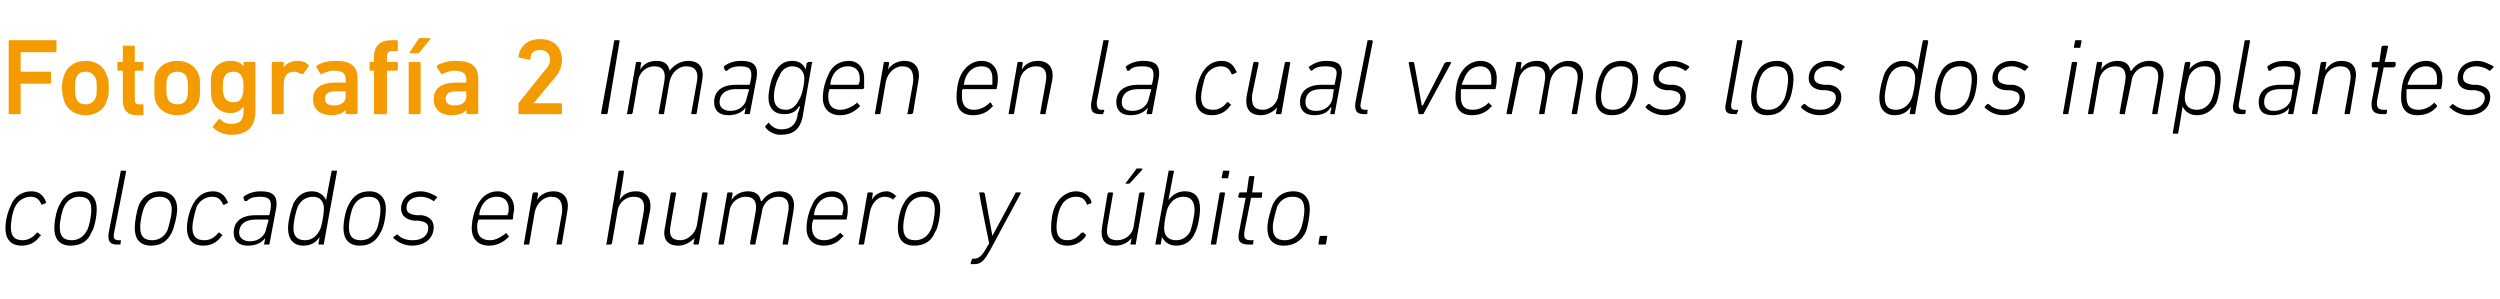 <?xml version="1.0" standalone="no"?><!DOCTYPE svg PUBLIC "-//W3C//DTD SVG 1.1//EN" "http://www.w3.org/Graphics/SVG/1.1/DTD/svg11.dtd"><svg xmlns="http://www.w3.org/2000/svg" version="1.1" width="230px" height="27.5px" viewBox="0 -3 230 27.5" style="top:-3px">  <desc>Fotograf a 2 Imagen en la cual vemos los dos implantes colocados en humero y c bito.</desc>  <defs/>  <g id="Polygon61853">    <path d="M 0.5 18 C 0.5 17.3 0.7 16.5 1 15.9 C 1.3 15.1 2 14.6 2.9 14.6 C 3.6 14.6 4 15 4.2 15.5 C 4.3 15.6 4.2 15.7 4.2 15.7 C 4.2 15.7 3.9 15.8 3.9 15.8 C 3.9 15.9 3.8 15.8 3.8 15.8 C 3.6 15.3 3.3 15.1 2.8 15.1 C 2.3 15.1 1.7 15.4 1.4 16 C 1.1 16.6 1 17.5 1 17.9 C 1 18.7 1.3 19.1 2.1 19.1 C 2.5 19.1 3 18.9 3.4 18.4 C 3.4 18.4 3.5 18.4 3.5 18.4 C 3.5 18.4 3.7 18.6 3.7 18.6 C 3.8 18.6 3.8 18.7 3.7 18.7 C 3.3 19.3 2.7 19.6 2 19.6 C 1 19.6 0.5 19 0.5 18 Z M 7.4 14.6 C 8.4 14.6 8.9 15.3 8.9 16.2 C 8.9 16.9 8.7 18 8.4 18.4 C 8.1 19.2 7.4 19.6 6.5 19.6 C 5.5 19.6 5 19 5 18 C 5 17.3 5.2 16.3 5.5 15.8 C 5.9 15 6.5 14.6 7.4 14.6 Z M 7.3 15.1 C 6.7 15.1 6.2 15.4 5.9 16 C 5.7 16.4 5.5 17.3 5.5 17.9 C 5.5 18.7 5.8 19.1 6.6 19.1 C 7.2 19.1 7.7 18.8 8 18.2 C 8.2 17.9 8.4 16.9 8.4 16.3 C 8.4 15.5 8.1 15.1 7.3 15.1 Z M 10.8 19.5 C 10.1 19.5 9.9 19.2 10 18.4 C 10 18.4 11.1 12.8 11.1 12.8 C 11.1 12.7 11.1 12.7 11.2 12.7 C 11.2 12.7 11.5 12.7 11.5 12.7 C 11.5 12.7 11.6 12.7 11.6 12.8 C 11.6 12.8 10.5 18.4 10.5 18.4 C 10.4 18.9 10.5 19.1 10.9 19.1 C 10.9 19.1 11.1 19.1 11.1 19.1 C 11.1 19.1 11.2 19.1 11.1 19.2 C 11.1 19.2 11.1 19.4 11.1 19.4 C 11.1 19.5 11 19.5 11 19.5 C 11 19.5 10.8 19.5 10.8 19.5 Z M 14.7 14.6 C 15.8 14.6 16.3 15.3 16.3 16.2 C 16.3 16.9 16 18 15.8 18.4 C 15.4 19.2 14.8 19.6 13.9 19.6 C 12.9 19.6 12.4 19 12.4 18 C 12.4 17.3 12.6 16.3 12.8 15.8 C 13.2 15 13.9 14.6 14.7 14.6 Z M 14.7 15.1 C 14 15.1 13.6 15.4 13.3 16 C 13.1 16.4 12.9 17.3 12.9 17.9 C 12.9 18.7 13.2 19.1 14 19.1 C 14.6 19.1 15.1 18.8 15.4 18.2 C 15.5 17.9 15.8 16.9 15.8 16.3 C 15.8 15.5 15.4 15.1 14.7 15.1 Z M 17.2 18 C 17.2 17.3 17.4 16.5 17.7 15.9 C 18.1 15.1 18.7 14.6 19.6 14.6 C 20.3 14.6 20.7 15 20.9 15.5 C 21 15.6 21 15.7 20.9 15.7 C 20.9 15.7 20.7 15.8 20.7 15.8 C 20.6 15.9 20.5 15.8 20.5 15.8 C 20.3 15.3 20 15.1 19.5 15.1 C 19 15.1 18.4 15.4 18.1 16 C 17.9 16.6 17.7 17.5 17.7 17.9 C 17.7 18.7 18 19.1 18.8 19.1 C 19.3 19.1 19.7 18.9 20.1 18.4 C 20.1 18.4 20.2 18.4 20.2 18.4 C 20.2 18.4 20.4 18.6 20.4 18.6 C 20.5 18.6 20.5 18.7 20.4 18.7 C 20 19.3 19.4 19.6 18.7 19.6 C 17.7 19.6 17.2 19 17.2 18 Z M 24.4 19.5 C 24.3 19.5 24.3 19.5 24.3 19.4 C 24.32 19.4 24.4 18.9 24.4 18.9 C 24.4 18.9 24.4 18.9 24.4 18.9 C 24.1 19.3 23.6 19.6 22.8 19.6 C 22 19.6 21.5 19.2 21.5 18.4 C 21.5 17.4 22.2 16.8 23.5 16.8 C 23.5 16.8 24.7 16.8 24.7 16.8 C 24.7 16.8 24.8 16.8 24.8 16.7 C 24.8 16.7 24.9 16.2 24.9 16.2 C 25 15.4 24.8 15.1 23.9 15.1 C 23.4 15.1 23 15.2 22.7 15.5 C 22.6 15.5 22.5 15.5 22.5 15.5 C 22.5 15.5 22.4 15.2 22.4 15.2 C 22.4 15.2 22.4 15.1 22.4 15.1 C 22.8 14.8 23.3 14.6 24 14.6 C 25.1 14.6 25.6 15 25.4 16.2 C 25.4 16.2 24.8 19.4 24.8 19.4 C 24.8 19.5 24.7 19.5 24.7 19.5 C 24.7 19.5 24.4 19.5 24.4 19.5 Z M 24.5 18 C 24.5 18 24.7 17.3 24.7 17.3 C 24.7 17.2 24.7 17.2 24.6 17.2 C 24.6 17.2 23.5 17.2 23.5 17.2 C 22.5 17.2 22 17.7 22 18.4 C 22 18.9 22.4 19.2 23 19.2 C 23.8 19.2 24.4 18.7 24.5 18 Z M 29.4 19.5 C 29.3 19.5 29.3 19.5 29.3 19.4 C 29.32 19.4 29.4 18.8 29.4 18.8 C 29.4 18.8 29.41 18.83 29.4 18.8 C 29.1 19.3 28.6 19.6 27.9 19.6 C 27 19.6 26.5 19 26.5 18 C 26.5 17.3 26.8 16.2 27 15.7 C 27.4 15 27.9 14.6 28.7 14.6 C 29.4 14.6 29.8 15 30 15.4 C 30.01 15.44 30 15.4 30 15.4 C 30 15.4 30.48 12.8 30.5 12.8 C 30.5 12.7 30.5 12.7 30.6 12.7 C 30.6 12.7 30.9 12.7 30.9 12.7 C 31 12.7 31 12.7 31 12.8 C 31 12.8 29.8 19.4 29.8 19.4 C 29.8 19.5 29.8 19.5 29.7 19.5 C 29.7 19.5 29.4 19.5 29.4 19.5 Z M 29.4 18.2 C 29.6 17.9 29.8 16.7 29.8 16.2 C 29.8 15.6 29.5 15.1 28.8 15.1 C 28.2 15.1 27.7 15.4 27.4 16 C 27.2 16.5 27 17.4 27 18 C 27 18.7 27.3 19.1 28.1 19.1 C 28.6 19.1 29.1 18.8 29.4 18.2 Z M 34 14.6 C 35 14.6 35.5 15.3 35.5 16.2 C 35.5 16.9 35.3 18 35 18.4 C 34.6 19.2 34 19.6 33.1 19.6 C 32.1 19.6 31.6 19 31.6 18 C 31.6 17.3 31.8 16.3 32.1 15.8 C 32.5 15 33.1 14.6 34 14.6 Z M 33.9 15.1 C 33.3 15.1 32.8 15.4 32.5 16 C 32.3 16.4 32.1 17.3 32.1 17.9 C 32.1 18.7 32.4 19.1 33.2 19.1 C 33.8 19.1 34.3 18.8 34.6 18.2 C 34.8 17.9 35 16.9 35 16.3 C 35 15.5 34.7 15.1 33.9 15.1 Z M 36.2 18.9 C 36.2 18.9 36.2 18.8 36.2 18.8 C 36.2 18.8 36.5 18.6 36.5 18.6 C 36.5 18.5 36.6 18.6 36.6 18.6 C 36.9 18.9 37.3 19.1 38 19.1 C 38.9 19.1 39.4 18.6 39.4 18 C 39.4 17.6 39.2 17.4 38.5 17.3 C 38.5 17.3 38.1 17.3 38.1 17.3 C 37.3 17.2 36.9 16.8 36.9 16.2 C 36.9 15.3 37.6 14.6 38.7 14.6 C 39.3 14.6 39.9 14.9 40.2 15.1 C 40.2 15.1 40.2 15.2 40.2 15.2 C 40.2 15.2 40 15.4 40 15.4 C 40 15.5 39.9 15.5 39.9 15.5 C 39.6 15.3 39.2 15.1 38.7 15.1 C 37.9 15.1 37.4 15.5 37.4 16.1 C 37.4 16.5 37.6 16.7 38.3 16.8 C 38.3 16.8 38.8 16.8 38.8 16.8 C 39.5 16.9 39.9 17.3 39.9 17.9 C 39.9 18.9 39.1 19.6 37.9 19.6 C 37.1 19.6 36.5 19.2 36.2 18.9 Z M 43.4 18 C 43.4 17.3 43.6 16.5 43.9 15.9 C 44.3 15.1 44.9 14.6 45.8 14.6 C 46.6 14.6 47.3 15.2 47.3 16.2 C 47.3 16.4 47.2 16.7 47.2 17.1 C 47.2 17.2 47.1 17.2 47 17.2 C 47 17.2 44.1 17.2 44.1 17.2 C 44 17.2 44 17.2 44 17.3 C 43.9 17.5 43.9 17.7 43.9 17.9 C 43.9 18.7 44.3 19.1 45.1 19.1 C 45.6 19.1 46.1 18.8 46.5 18.5 C 46.5 18.4 46.6 18.4 46.6 18.5 C 46.6 18.5 46.8 18.7 46.8 18.7 C 46.8 18.7 46.8 18.8 46.8 18.8 C 46.3 19.3 45.7 19.6 45 19.6 C 44 19.6 43.4 19 43.4 18 Z M 46.7 16.8 C 46.7 16.8 46.7 16.8 46.7 16.7 C 46.8 16.6 46.8 16.4 46.8 16.2 C 46.8 15.5 46.4 15.1 45.7 15.1 C 45.1 15.1 44.6 15.4 44.3 16 C 44.2 16.2 44.1 16.5 44.1 16.7 C 44.1 16.8 44.1 16.8 44.1 16.8 C 44.1 16.8 46.7 16.8 46.7 16.8 Z M 51.2 19.5 C 51.2 19.5 51.2 19.5 51.2 19.4 C 51.2 19.4 51.7 16.6 51.7 16.6 C 51.8 15.6 51.5 15.1 50.7 15.1 C 50.1 15.1 49.4 15.6 49.2 16.5 C 49.2 16.5 48.7 19.4 48.7 19.4 C 48.7 19.5 48.7 19.5 48.6 19.5 C 48.6 19.5 48.3 19.5 48.3 19.5 C 48.2 19.5 48.2 19.5 48.2 19.4 C 48.2 19.4 49 14.8 49 14.8 C 49 14.8 49.1 14.7 49.1 14.7 C 49.1 14.7 49.4 14.7 49.4 14.7 C 49.5 14.7 49.5 14.8 49.5 14.8 C 49.52 14.83 49.4 15.4 49.4 15.4 C 49.4 15.4 49.43 15.38 49.4 15.4 C 49.7 14.9 50.3 14.6 50.9 14.6 C 51.9 14.6 52.4 15.3 52.2 16.4 C 52.2 16.4 51.7 19.4 51.7 19.4 C 51.7 19.5 51.6 19.5 51.6 19.5 C 51.6 19.5 51.2 19.5 51.2 19.5 Z M 58.8 19.5 C 58.7 19.5 58.7 19.5 58.7 19.4 C 58.7 19.4 59.2 16.6 59.2 16.6 C 59.4 15.6 59.1 15.1 58.3 15.1 C 57.6 15.1 56.9 15.6 56.8 16.5 C 56.8 16.5 56.3 19.4 56.3 19.4 C 56.2 19.5 56.2 19.5 56.2 19.5 C 56.2 19.5 55.8 19.5 55.8 19.5 C 55.8 19.5 55.7 19.5 55.8 19.4 C 55.8 19.4 56.9 12.8 56.9 12.8 C 56.9 12.7 57 12.7 57 12.7 C 57 12.7 57.3 12.7 57.3 12.7 C 57.4 12.7 57.4 12.7 57.4 12.8 C 57.43 12.8 57 15.4 57 15.4 C 57 15.4 56.98 15.38 57 15.4 C 57.3 14.9 57.8 14.6 58.5 14.6 C 59.5 14.6 60 15.3 59.8 16.4 C 59.8 16.4 59.2 19.4 59.2 19.4 C 59.2 19.5 59.2 19.5 59.1 19.5 C 59.1 19.5 58.8 19.5 58.8 19.5 Z M 62.1 14.7 C 62.2 14.7 62.2 14.8 62.2 14.8 C 62.2 14.8 61.7 17.7 61.7 17.7 C 61.5 18.7 61.8 19.1 62.6 19.1 C 63.2 19.1 63.9 18.6 64.1 17.8 C 64.1 17.8 64.6 14.8 64.6 14.8 C 64.6 14.8 64.6 14.7 64.7 14.7 C 64.7 14.7 65 14.7 65 14.7 C 65.1 14.7 65.1 14.8 65.1 14.8 C 65.1 14.8 64.3 19.4 64.3 19.4 C 64.3 19.5 64.2 19.5 64.2 19.5 C 64.2 19.5 63.9 19.5 63.9 19.5 C 63.8 19.5 63.8 19.5 63.8 19.4 C 63.8 19.4 63.9 18.9 63.9 18.9 C 63.9 18.9 63.89 18.85 63.9 18.9 C 63.5 19.3 63 19.6 62.4 19.6 C 61.4 19.6 60.9 19 61.2 17.8 C 61.2 17.8 61.7 14.8 61.7 14.8 C 61.7 14.8 61.7 14.7 61.8 14.7 C 61.8 14.7 62.1 14.7 62.1 14.7 Z M 72.1 19.5 C 72 19.5 72 19.5 72 19.4 C 72 19.4 72.5 16.6 72.5 16.6 C 72.7 15.6 72.4 15.1 71.6 15.1 C 70.9 15.1 70.2 15.6 70.1 16.5 C 70.1 16.5 69.5 19.4 69.5 19.4 C 69.5 19.5 69.5 19.5 69.4 19.5 C 69.4 19.5 69.1 19.5 69.1 19.5 C 69.1 19.5 69 19.5 69 19.4 C 69 19.4 69.5 16.6 69.5 16.6 C 69.7 15.6 69.4 15.1 68.6 15.1 C 67.9 15.1 67.2 15.6 67.1 16.5 C 67.1 16.5 66.6 19.4 66.6 19.4 C 66.6 19.5 66.5 19.5 66.5 19.5 C 66.5 19.5 66.2 19.5 66.2 19.5 C 66.1 19.5 66.1 19.5 66.1 19.4 C 66.1 19.4 66.9 14.8 66.9 14.8 C 66.9 14.8 66.9 14.7 67 14.7 C 67 14.7 67.3 14.7 67.3 14.7 C 67.4 14.7 67.4 14.8 67.4 14.8 C 67.39 14.83 67.3 15.4 67.3 15.4 C 67.3 15.4 67.3 15.38 67.3 15.4 C 67.6 14.9 68.2 14.6 68.8 14.6 C 69.5 14.6 69.9 14.9 70 15.5 C 70 15.5 70.1 15.5 70.1 15.5 C 70.4 15 71 14.6 71.7 14.6 C 72.8 14.6 73.2 15.3 73 16.4 C 73 16.4 72.5 19.4 72.5 19.4 C 72.5 19.5 72.5 19.5 72.4 19.5 C 72.4 19.5 72.1 19.5 72.1 19.5 Z M 74.2 18 C 74.2 17.3 74.4 16.5 74.7 15.9 C 75 15.1 75.7 14.6 76.6 14.6 C 77.4 14.6 78 15.2 78 16.2 C 78 16.4 78 16.7 77.9 17.1 C 77.9 17.2 77.9 17.2 77.8 17.2 C 77.8 17.2 74.8 17.2 74.8 17.2 C 74.8 17.2 74.8 17.2 74.8 17.3 C 74.7 17.5 74.7 17.7 74.7 17.9 C 74.7 18.7 75.1 19.1 75.8 19.1 C 76.4 19.1 76.9 18.8 77.2 18.5 C 77.3 18.4 77.3 18.4 77.4 18.5 C 77.4 18.5 77.6 18.7 77.6 18.7 C 77.6 18.7 77.6 18.8 77.5 18.8 C 77.1 19.3 76.5 19.6 75.8 19.6 C 74.8 19.6 74.2 19 74.2 18 Z M 77.4 16.8 C 77.5 16.8 77.5 16.8 77.5 16.7 C 77.5 16.6 77.6 16.4 77.6 16.2 C 77.6 15.5 77.2 15.1 76.5 15.1 C 75.9 15.1 75.4 15.4 75.1 16 C 75 16.2 74.9 16.5 74.9 16.7 C 74.9 16.8 74.9 16.8 74.9 16.8 C 74.9 16.8 77.4 16.8 77.4 16.8 Z M 79.1 19.5 C 79 19.5 79 19.5 79 19.4 C 79 19.4 79.8 14.8 79.8 14.8 C 79.8 14.8 79.8 14.7 79.9 14.7 C 79.9 14.7 80.2 14.7 80.2 14.7 C 80.3 14.7 80.3 14.8 80.3 14.8 C 80.3 14.83 80.2 15.4 80.2 15.4 C 80.2 15.4 80.2 15.44 80.2 15.4 C 80.4 15 80.9 14.6 81.6 14.6 C 81.9 14.6 82.2 14.8 82.4 15 C 82.5 15 82.5 15 82.4 15.1 C 82.4 15.1 82.2 15.3 82.2 15.3 C 82.2 15.4 82.1 15.4 82.1 15.3 C 81.9 15.2 81.7 15.1 81.4 15.1 C 80.6 15.1 80.1 15.9 80 16.7 C 80 16.7 79.5 19.4 79.5 19.4 C 79.5 19.5 79.4 19.5 79.4 19.5 C 79.4 19.5 79.1 19.5 79.1 19.5 Z M 85 14.6 C 86 14.6 86.5 15.3 86.5 16.2 C 86.5 16.9 86.3 18 86 18.4 C 85.7 19.2 85 19.6 84.1 19.6 C 83.1 19.6 82.6 19 82.6 18 C 82.6 17.3 82.8 16.3 83.1 15.8 C 83.5 15 84.1 14.6 85 14.6 Z M 84.9 15.1 C 84.3 15.1 83.8 15.4 83.5 16 C 83.3 16.4 83.1 17.3 83.1 17.9 C 83.1 18.7 83.4 19.1 84.2 19.1 C 84.8 19.1 85.3 18.8 85.6 18.2 C 85.8 17.9 86 16.9 86 16.3 C 86 15.5 85.7 15.1 84.9 15.1 Z M 89.4 21.3 C 89.3 21.3 89.3 21.3 89.3 21.2 C 89.3 21.2 89.4 20.9 89.4 20.9 C 89.4 20.9 89.4 20.8 89.5 20.8 C 89.5 20.8 89.6 20.8 89.6 20.8 C 90 20.8 90.3 20.6 90.7 19.9 C 90.69 19.89 91 19.4 91 19.4 C 91 19.4 90.07 14.83 90.1 14.8 C 90.1 14.8 90.1 14.7 90.1 14.7 C 90.1 14.7 90.5 14.7 90.5 14.7 C 90.5 14.7 90.6 14.8 90.6 14.8 C 90.59 14.83 91.3 18.7 91.3 18.7 L 91.3 18.7 C 91.3 18.7 93.38 14.83 93.4 14.8 C 93.4 14.8 93.4 14.7 93.5 14.7 C 93.5 14.7 93.9 14.7 93.9 14.7 C 93.9 14.7 93.9 14.8 93.9 14.8 C 93.9 14.8 91.1 20 91.1 20 C 90.5 21.1 90.2 21.3 89.6 21.3 C 89.6 21.3 89.4 21.3 89.4 21.3 Z M 96.7 18 C 96.7 17.3 96.8 16.5 97.1 15.9 C 97.5 15.1 98.2 14.6 99 14.6 C 99.7 14.6 100.2 15 100.4 15.5 C 100.4 15.6 100.4 15.7 100.4 15.7 C 100.4 15.7 100.1 15.8 100.1 15.8 C 100.1 15.9 100 15.8 100 15.8 C 99.8 15.3 99.5 15.1 99 15.1 C 98.4 15.1 97.9 15.4 97.6 16 C 97.3 16.6 97.2 17.5 97.2 17.9 C 97.2 18.7 97.5 19.1 98.2 19.1 C 98.7 19.1 99.1 18.9 99.5 18.4 C 99.6 18.4 99.6 18.4 99.7 18.4 C 99.7 18.4 99.9 18.6 99.9 18.6 C 99.9 18.6 99.9 18.7 99.9 18.7 C 99.5 19.3 98.9 19.6 98.2 19.6 C 97.2 19.6 96.7 19 96.7 18 Z M 103.6 13.9 C 103.5 13.9 103.5 13.9 103.6 13.8 C 103.6 13.8 104.5 12.6 104.5 12.6 C 104.5 12.5 104.6 12.5 104.7 12.5 C 104.7 12.5 105 12.5 105 12.5 C 105.1 12.5 105.1 12.6 105.1 12.6 C 105.1 12.6 104 13.8 104 13.8 C 103.9 13.9 103.9 13.9 103.8 13.9 C 103.8 13.9 103.6 13.9 103.6 13.9 Z M 102.3 14.7 C 102.4 14.7 102.4 14.8 102.4 14.8 C 102.4 14.8 101.9 17.7 101.9 17.7 C 101.7 18.7 102 19.1 102.8 19.1 C 103.5 19.1 104.2 18.6 104.3 17.8 C 104.3 17.8 104.8 14.8 104.8 14.8 C 104.8 14.8 104.9 14.7 104.9 14.7 C 104.9 14.7 105.3 14.7 105.3 14.7 C 105.3 14.7 105.3 14.8 105.3 14.8 C 105.3 14.8 104.5 19.4 104.5 19.4 C 104.5 19.5 104.5 19.5 104.4 19.5 C 104.4 19.5 104.1 19.5 104.1 19.5 C 104 19.5 104 19.5 104 19.4 C 104.03 19.4 104.1 18.9 104.1 18.9 C 104.1 18.9 104.12 18.85 104.1 18.9 C 103.8 19.3 103.3 19.6 102.6 19.6 C 101.6 19.6 101.2 19 101.4 17.8 C 101.4 17.8 101.9 14.8 101.9 14.8 C 101.9 14.8 102 14.7 102 14.7 C 102 14.7 102.3 14.7 102.3 14.7 Z M 106.9 18.8 C 106.93 18.79 106.9 18.8 106.9 18.8 C 106.9 18.8 106.81 19.4 106.8 19.4 C 106.8 19.5 106.8 19.5 106.7 19.5 C 106.7 19.5 106.4 19.5 106.4 19.5 C 106.3 19.5 106.3 19.5 106.3 19.4 C 106.3 19.4 107.5 12.8 107.5 12.8 C 107.5 12.7 107.5 12.7 107.6 12.7 C 107.6 12.7 107.9 12.7 107.9 12.7 C 108 12.7 108 12.7 108 12.8 C 107.98 12.8 107.5 15.4 107.5 15.4 C 107.5 15.4 107.53 15.41 107.5 15.4 C 107.8 15 108.3 14.6 109 14.6 C 110 14.6 110.4 15.2 110.4 16.2 C 110.4 16.9 110.2 18 109.9 18.5 C 109.6 19.2 109 19.6 108.2 19.6 C 107.5 19.6 107.1 19.2 106.9 18.8 Z M 109.5 18.3 C 109.7 17.7 109.9 16.8 109.9 16.3 C 109.9 15.6 109.6 15.1 108.9 15.1 C 108.3 15.1 107.8 15.4 107.5 16 C 107.3 16.3 107.1 17.5 107.1 18 C 107.1 18.7 107.5 19.1 108.2 19.1 C 108.8 19.1 109.2 18.8 109.5 18.3 Z M 112.5 13.4 C 112.4 13.4 112.4 13.4 112.4 13.3 C 112.4 13.3 112.5 12.8 112.5 12.8 C 112.5 12.7 112.6 12.7 112.6 12.7 C 112.6 12.7 113 12.7 113 12.7 C 113.1 12.7 113.1 12.7 113.1 12.8 C 113.1 12.8 113 13.3 113 13.3 C 113 13.4 113 13.4 112.9 13.4 C 112.9 13.4 112.5 13.4 112.5 13.4 Z M 111.5 19.5 C 111.4 19.5 111.4 19.5 111.4 19.4 C 111.4 19.4 112.2 14.8 112.2 14.8 C 112.2 14.8 112.2 14.7 112.3 14.7 C 112.3 14.7 112.6 14.7 112.6 14.7 C 112.7 14.7 112.7 14.8 112.7 14.8 C 112.7 14.8 111.9 19.4 111.9 19.4 C 111.9 19.5 111.9 19.5 111.8 19.5 C 111.8 19.5 111.5 19.5 111.5 19.5 Z M 114.9 19.5 C 114.1 19.5 113.8 19.2 114 18.3 C 114 18.3 114.6 15.2 114.6 15.2 C 114.6 15.2 114.5 15.2 114.5 15.2 C 114.5 15.2 114 15.2 114 15.2 C 114 15.2 113.9 15.1 113.9 15.1 C 113.9 15.1 114 14.8 114 14.8 C 114 14.8 114 14.7 114.1 14.7 C 114.1 14.7 114.6 14.7 114.6 14.7 C 114.6 14.7 114.7 14.7 114.7 14.7 C 114.7 14.7 114.9 13.3 114.9 13.3 C 114.9 13.2 115 13.2 115 13.2 C 115 13.2 115.3 13.2 115.3 13.2 C 115.4 13.2 115.4 13.2 115.4 13.3 C 115.4 13.3 115.2 14.7 115.2 14.7 C 115.2 14.7 115.2 14.7 115.2 14.7 C 115.2 14.7 116.1 14.7 116.1 14.7 C 116.1 14.7 116.2 14.8 116.1 14.8 C 116.1 14.8 116.1 15.1 116.1 15.1 C 116.1 15.1 116.1 15.2 116 15.2 C 116 15.2 115.1 15.2 115.1 15.2 C 115.1 15.2 115.1 15.2 115.1 15.2 C 115.1 15.2 114.5 18.2 114.5 18.2 C 114.4 18.9 114.5 19.1 115.1 19.1 C 115.1 19.1 115.3 19.1 115.3 19.1 C 115.3 19.1 115.4 19.1 115.3 19.2 C 115.3 19.2 115.3 19.4 115.3 19.4 C 115.3 19.5 115.2 19.5 115.2 19.5 C 115.2 19.5 114.9 19.5 114.9 19.5 Z M 119 14.6 C 120 14.6 120.5 15.3 120.5 16.2 C 120.5 16.9 120.3 18 120.1 18.4 C 119.7 19.2 119 19.6 118.1 19.6 C 117.1 19.6 116.6 19 116.6 18 C 116.6 17.3 116.9 16.3 117.1 15.8 C 117.5 15 118.1 14.6 119 14.6 Z M 118.9 15.1 C 118.3 15.1 117.8 15.4 117.5 16 C 117.4 16.4 117.1 17.3 117.1 17.9 C 117.1 18.7 117.4 19.1 118.2 19.1 C 118.8 19.1 119.3 18.8 119.6 18.2 C 119.8 17.9 120 16.9 120 16.3 C 120 15.5 119.7 15.1 118.9 15.1 Z M 121.4 18.8 C 121.4 18.7 121.5 18.7 121.5 18.7 C 121.5 18.7 122 18.7 122 18.7 C 122.1 18.7 122.1 18.7 122.1 18.8 C 122.1 18.8 122 19.4 122 19.4 C 122 19.5 121.9 19.5 121.9 19.5 C 121.9 19.5 121.4 19.5 121.4 19.5 C 121.3 19.5 121.3 19.5 121.3 19.4 C 121.3 19.4 121.4 18.8 121.4 18.8 Z " stroke="none" fill="#000"/>  </g>  <g id="Polygon61852">    <path d="M 56.5 0.8 C 56.5 0.7 56.5 0.7 56.6 0.7 C 56.6 0.7 56.9 0.7 56.9 0.7 C 57 0.7 57 0.7 57 0.8 C 57 0.8 55.9 7.4 55.9 7.4 C 55.9 7.5 55.8 7.5 55.8 7.5 C 55.8 7.5 55.4 7.5 55.4 7.5 C 55.4 7.5 55.3 7.5 55.3 7.4 C 55.3 7.4 56.5 0.8 56.5 0.8 Z M 63.7 7.5 C 63.6 7.5 63.6 7.5 63.6 7.4 C 63.6 7.4 64.1 4.6 64.1 4.6 C 64.3 3.6 64 3.1 63.1 3.1 C 62.5 3.1 61.8 3.6 61.6 4.5 C 61.6 4.5 61.1 7.4 61.1 7.4 C 61.1 7.5 61.1 7.5 61 7.5 C 61 7.5 60.7 7.5 60.7 7.5 C 60.7 7.5 60.6 7.5 60.6 7.4 C 60.6 7.4 61.1 4.6 61.1 4.6 C 61.3 3.6 61 3.1 60.2 3.1 C 59.5 3.1 58.8 3.6 58.7 4.5 C 58.7 4.5 58.2 7.4 58.2 7.4 C 58.1 7.5 58.1 7.5 58.1 7.5 C 58.1 7.5 57.7 7.5 57.7 7.5 C 57.7 7.5 57.6 7.5 57.7 7.4 C 57.7 7.4 58.5 2.8 58.5 2.8 C 58.5 2.8 58.5 2.7 58.6 2.7 C 58.6 2.7 58.9 2.7 58.9 2.7 C 58.9 2.7 59 2.8 59 2.8 C 58.96 2.83 58.9 3.4 58.9 3.4 C 58.9 3.4 58.87 3.38 58.9 3.4 C 59.2 2.9 59.7 2.6 60.4 2.6 C 61.1 2.6 61.5 2.9 61.6 3.5 C 61.6 3.5 61.6 3.5 61.6 3.5 C 62 3 62.6 2.6 63.3 2.6 C 64.4 2.6 64.8 3.3 64.6 4.4 C 64.6 4.4 64.1 7.4 64.1 7.4 C 64.1 7.5 64 7.5 64 7.5 C 64 7.5 63.7 7.5 63.7 7.5 Z M 68.6 7.5 C 68.5 7.5 68.5 7.5 68.5 7.4 C 68.52 7.4 68.6 6.9 68.6 6.9 C 68.6 6.9 68.6 6.9 68.6 6.9 C 68.3 7.3 67.8 7.6 67 7.6 C 66.2 7.6 65.7 7.2 65.7 6.4 C 65.7 5.4 66.4 4.8 67.7 4.8 C 67.7 4.8 68.9 4.8 68.9 4.8 C 68.9 4.8 69 4.8 69 4.7 C 69 4.7 69.1 4.2 69.1 4.2 C 69.2 3.4 69 3.1 68.1 3.1 C 67.6 3.1 67.2 3.2 66.9 3.5 C 66.8 3.5 66.7 3.5 66.7 3.5 C 66.7 3.5 66.6 3.2 66.6 3.2 C 66.6 3.2 66.6 3.1 66.6 3.1 C 67 2.8 67.5 2.6 68.2 2.6 C 69.3 2.6 69.8 3 69.6 4.2 C 69.6 4.2 69 7.4 69 7.4 C 69 7.5 68.9 7.5 68.9 7.5 C 68.9 7.5 68.6 7.5 68.6 7.5 Z M 68.7 6 C 68.7 6 68.9 5.3 68.9 5.3 C 68.9 5.2 68.9 5.2 68.8 5.2 C 68.8 5.2 67.7 5.2 67.7 5.2 C 66.7 5.2 66.2 5.7 66.2 6.4 C 66.2 6.9 66.6 7.2 67.2 7.2 C 68 7.2 68.6 6.7 68.7 6 Z M 70.4 8.7 C 70.4 8.6 70.4 8.6 70.5 8.5 C 70.5 8.5 70.7 8.3 70.7 8.3 C 70.8 8.3 70.8 8.3 70.8 8.4 C 71.1 8.7 71.4 8.9 71.9 8.9 C 72.7 8.9 73.3 8.5 73.4 7.4 C 73.45 7.4 73.6 6.8 73.6 6.8 C 73.6 6.8 73.55 6.77 73.5 6.8 C 73.2 7.3 72.8 7.5 72.1 7.5 C 71.2 7.5 70.7 6.9 70.7 6 C 70.7 5.4 70.9 4.4 71.2 3.8 C 71.6 3 72.1 2.6 72.9 2.6 C 73.6 2.6 74 3 74.1 3.4 C 74.14 3.44 74.1 3.4 74.1 3.4 C 74.1 3.4 74.25 2.83 74.2 2.8 C 74.3 2.8 74.3 2.7 74.4 2.7 C 74.4 2.7 74.7 2.7 74.7 2.7 C 74.7 2.7 74.8 2.8 74.7 2.8 C 74.7 2.8 73.9 7.4 73.9 7.4 C 73.7 8.9 73 9.4 71.8 9.4 C 71.2 9.4 70.7 9.1 70.4 8.7 Z M 73.5 6.2 C 73.8 5.8 74 4.7 74 4.2 C 74 3.6 73.6 3.1 72.9 3.1 C 72.4 3.1 71.9 3.4 71.7 4 C 71.4 4.5 71.2 5.3 71.2 5.9 C 71.2 6.6 71.5 7.1 72.3 7.1 C 72.8 7.1 73.2 6.8 73.5 6.2 Z M 75.7 6 C 75.7 5.3 75.9 4.5 76.2 3.9 C 76.5 3.1 77.2 2.6 78.1 2.6 C 78.9 2.6 79.5 3.2 79.5 4.2 C 79.5 4.4 79.5 4.7 79.5 5.1 C 79.4 5.2 79.4 5.2 79.3 5.2 C 79.3 5.2 76.3 5.2 76.3 5.2 C 76.3 5.2 76.3 5.2 76.3 5.3 C 76.2 5.5 76.2 5.7 76.2 5.9 C 76.2 6.7 76.6 7.1 77.3 7.1 C 77.9 7.1 78.4 6.8 78.8 6.5 C 78.8 6.4 78.9 6.4 78.9 6.5 C 78.9 6.5 79.1 6.7 79.1 6.7 C 79.1 6.7 79.1 6.8 79.1 6.8 C 78.6 7.3 78 7.6 77.3 7.6 C 76.3 7.6 75.7 7 75.7 6 Z M 78.9 4.8 C 79 4.8 79 4.8 79 4.7 C 79.1 4.6 79.1 4.4 79.1 4.2 C 79.1 3.5 78.7 3.1 78 3.1 C 77.4 3.1 76.9 3.4 76.6 4 C 76.5 4.2 76.4 4.5 76.4 4.7 C 76.4 4.8 76.4 4.8 76.4 4.8 C 76.4 4.8 78.9 4.8 78.9 4.8 Z M 83.5 7.5 C 83.5 7.5 83.4 7.5 83.5 7.4 C 83.5 7.4 84 4.6 84 4.6 C 84.1 3.6 83.8 3.1 83 3.1 C 82.4 3.1 81.7 3.6 81.5 4.5 C 81.5 4.5 81 7.4 81 7.4 C 81 7.5 81 7.5 80.9 7.5 C 80.9 7.5 80.6 7.5 80.6 7.5 C 80.5 7.5 80.5 7.5 80.5 7.4 C 80.5 7.4 81.3 2.8 81.3 2.8 C 81.3 2.8 81.3 2.7 81.4 2.7 C 81.4 2.7 81.7 2.7 81.7 2.7 C 81.8 2.7 81.8 2.8 81.8 2.8 C 81.8 2.83 81.7 3.4 81.7 3.4 C 81.7 3.4 81.71 3.38 81.7 3.4 C 82 2.9 82.6 2.6 83.2 2.6 C 84.2 2.6 84.7 3.3 84.5 4.4 C 84.5 4.4 84 7.4 84 7.4 C 83.9 7.5 83.9 7.5 83.8 7.5 C 83.8 7.5 83.5 7.5 83.5 7.5 Z M 88 6 C 88 5.3 88.1 4.5 88.4 3.9 C 88.8 3.1 89.5 2.6 90.3 2.6 C 91.2 2.6 91.8 3.2 91.8 4.2 C 91.8 4.4 91.8 4.7 91.7 5.1 C 91.7 5.2 91.7 5.2 91.6 5.2 C 91.6 5.2 88.6 5.2 88.6 5.2 C 88.6 5.2 88.6 5.2 88.5 5.3 C 88.5 5.5 88.5 5.7 88.5 5.9 C 88.5 6.7 88.9 7.1 89.6 7.1 C 90.2 7.1 90.7 6.8 91 6.5 C 91.1 6.4 91.1 6.4 91.2 6.5 C 91.2 6.5 91.3 6.7 91.3 6.7 C 91.4 6.7 91.4 6.8 91.3 6.8 C 90.9 7.3 90.3 7.6 89.5 7.6 C 88.5 7.6 88 7 88 6 Z M 91.2 4.8 C 91.3 4.8 91.3 4.8 91.3 4.7 C 91.3 4.6 91.3 4.4 91.3 4.2 C 91.3 3.5 91 3.1 90.3 3.1 C 89.7 3.1 89.2 3.4 88.9 4 C 88.8 4.2 88.7 4.5 88.7 4.7 C 88.6 4.8 88.7 4.8 88.7 4.8 C 88.7 4.8 91.2 4.8 91.2 4.8 Z M 95.8 7.5 C 95.7 7.5 95.7 7.5 95.7 7.4 C 95.7 7.4 96.2 4.6 96.2 4.6 C 96.4 3.6 96.1 3.1 95.3 3.1 C 94.6 3.1 93.9 3.6 93.8 4.5 C 93.8 4.5 93.3 7.4 93.3 7.4 C 93.3 7.5 93.2 7.5 93.2 7.5 C 93.2 7.5 92.8 7.5 92.8 7.5 C 92.8 7.5 92.8 7.5 92.8 7.4 C 92.8 7.4 93.6 2.8 93.6 2.8 C 93.6 2.8 93.6 2.7 93.7 2.7 C 93.7 2.7 94 2.7 94 2.7 C 94.1 2.7 94.1 2.8 94.1 2.8 C 94.08 2.83 94 3.4 94 3.4 C 94 3.4 93.99 3.38 94 3.4 C 94.3 2.9 94.8 2.6 95.5 2.6 C 96.5 2.6 97 3.3 96.8 4.4 C 96.8 4.4 96.2 7.4 96.2 7.4 C 96.2 7.5 96.2 7.5 96.1 7.5 C 96.1 7.5 95.8 7.5 95.8 7.5 Z M 101.2 7.5 C 100.5 7.5 100.3 7.2 100.4 6.4 C 100.4 6.4 101.5 0.8 101.5 0.8 C 101.5 0.7 101.5 0.7 101.6 0.7 C 101.6 0.7 101.9 0.7 101.9 0.7 C 102 0.7 102 0.7 102 0.8 C 102 0.8 100.9 6.4 100.9 6.4 C 100.9 6.9 101 7.1 101.3 7.1 C 101.3 7.1 101.5 7.1 101.5 7.1 C 101.5 7.1 101.6 7.1 101.6 7.2 C 101.6 7.2 101.5 7.4 101.5 7.4 C 101.5 7.5 101.5 7.5 101.4 7.5 C 101.4 7.5 101.2 7.5 101.2 7.5 Z M 105.6 7.5 C 105.5 7.5 105.5 7.5 105.5 7.4 C 105.5 7.4 105.6 6.9 105.6 6.9 C 105.6 6.9 105.58 6.9 105.6 6.9 C 105.3 7.3 104.8 7.6 104 7.6 C 103.2 7.6 102.7 7.2 102.7 6.4 C 102.7 5.4 103.4 4.8 104.7 4.8 C 104.7 4.8 105.9 4.8 105.9 4.8 C 105.9 4.8 106 4.8 106 4.7 C 106 4.7 106.1 4.2 106.1 4.2 C 106.2 3.4 106 3.1 105.1 3.1 C 104.5 3.1 104.1 3.2 103.9 3.5 C 103.8 3.5 103.7 3.5 103.7 3.5 C 103.7 3.5 103.6 3.2 103.6 3.2 C 103.5 3.2 103.6 3.1 103.6 3.1 C 104 2.8 104.5 2.6 105.2 2.6 C 106.3 2.6 106.8 3 106.6 4.2 C 106.6 4.2 106 7.4 106 7.4 C 106 7.5 105.9 7.5 105.9 7.5 C 105.9 7.5 105.6 7.5 105.6 7.5 Z M 105.7 6 C 105.7 6 105.9 5.3 105.9 5.3 C 105.9 5.2 105.9 5.2 105.8 5.2 C 105.8 5.2 104.7 5.2 104.7 5.2 C 103.7 5.2 103.2 5.7 103.2 6.4 C 103.2 6.9 103.5 7.2 104.2 7.2 C 105 7.2 105.6 6.7 105.7 6 Z M 110 6 C 110 5.3 110.2 4.5 110.5 3.9 C 110.9 3.1 111.5 2.6 112.4 2.6 C 113.1 2.6 113.5 3 113.7 3.5 C 113.8 3.6 113.8 3.7 113.7 3.7 C 113.7 3.7 113.5 3.8 113.5 3.8 C 113.4 3.9 113.3 3.8 113.3 3.8 C 113.1 3.3 112.8 3.1 112.3 3.1 C 111.8 3.1 111.2 3.4 110.9 4 C 110.7 4.6 110.5 5.5 110.5 5.9 C 110.5 6.7 110.8 7.1 111.6 7.1 C 112.1 7.1 112.5 6.9 112.9 6.4 C 112.9 6.4 113 6.4 113 6.4 C 113 6.4 113.2 6.6 113.2 6.6 C 113.3 6.6 113.3 6.7 113.2 6.7 C 112.8 7.3 112.2 7.6 111.5 7.6 C 110.5 7.6 110 7 110 6 Z M 115.7 2.7 C 115.7 2.7 115.8 2.8 115.8 2.8 C 115.8 2.8 115.2 5.7 115.2 5.7 C 115.1 6.7 115.4 7.1 116.2 7.1 C 116.8 7.1 117.5 6.6 117.6 5.8 C 117.6 5.8 118.2 2.8 118.2 2.8 C 118.2 2.8 118.2 2.7 118.3 2.7 C 118.3 2.7 118.6 2.7 118.6 2.7 C 118.7 2.7 118.7 2.8 118.7 2.8 C 118.7 2.8 117.9 7.4 117.9 7.4 C 117.9 7.5 117.8 7.5 117.8 7.5 C 117.8 7.5 117.4 7.5 117.4 7.5 C 117.4 7.5 117.4 7.5 117.4 7.4 C 117.37 7.4 117.5 6.9 117.5 6.9 C 117.5 6.9 117.46 6.85 117.5 6.9 C 117.1 7.3 116.6 7.6 116 7.6 C 115 7.6 114.5 7 114.7 5.8 C 114.7 5.8 115.3 2.8 115.3 2.8 C 115.3 2.8 115.3 2.7 115.4 2.7 C 115.4 2.7 115.7 2.7 115.7 2.7 Z M 122.4 7.5 C 122.4 7.5 122.4 7.5 122.4 7.4 C 122.37 7.4 122.5 6.9 122.5 6.9 C 122.5 6.9 122.45 6.9 122.4 6.9 C 122.2 7.3 121.7 7.6 120.9 7.6 C 120.1 7.6 119.6 7.2 119.6 6.4 C 119.6 5.4 120.3 4.8 121.6 4.8 C 121.6 4.8 122.7 4.8 122.7 4.8 C 122.8 4.8 122.8 4.8 122.8 4.7 C 122.8 4.7 122.9 4.2 122.9 4.2 C 123.1 3.4 122.9 3.1 121.9 3.1 C 121.4 3.1 121 3.2 120.7 3.5 C 120.7 3.5 120.6 3.5 120.6 3.5 C 120.6 3.5 120.4 3.2 120.4 3.2 C 120.4 3.2 120.4 3.1 120.5 3.1 C 120.9 2.8 121.4 2.6 122 2.6 C 123.2 2.6 123.6 3 123.4 4.2 C 123.4 4.2 122.8 7.4 122.8 7.4 C 122.8 7.5 122.8 7.5 122.7 7.5 C 122.7 7.5 122.4 7.5 122.4 7.5 Z M 122.6 6 C 122.6 6 122.7 5.3 122.7 5.3 C 122.7 5.2 122.7 5.2 122.7 5.2 C 122.7 5.2 121.6 5.2 121.6 5.2 C 120.5 5.2 120.1 5.7 120.1 6.4 C 120.1 6.9 120.4 7.2 121.1 7.2 C 121.9 7.2 122.5 6.7 122.6 6 Z M 125.5 7.5 C 124.8 7.5 124.6 7.2 124.7 6.4 C 124.7 6.4 125.8 0.8 125.8 0.8 C 125.8 0.7 125.8 0.7 125.9 0.7 C 125.9 0.7 126.2 0.7 126.2 0.7 C 126.2 0.7 126.3 0.7 126.3 0.8 C 126.3 0.8 125.2 6.4 125.2 6.4 C 125.1 6.9 125.2 7.1 125.6 7.1 C 125.6 7.1 125.8 7.1 125.8 7.1 C 125.8 7.1 125.9 7.1 125.8 7.2 C 125.8 7.2 125.8 7.4 125.8 7.4 C 125.8 7.5 125.7 7.5 125.7 7.5 C 125.7 7.5 125.5 7.5 125.5 7.5 Z M 130.6 7.5 C 130.5 7.5 130.5 7.5 130.5 7.4 C 130.5 7.4 129.6 2.8 129.6 2.8 C 129.6 2.8 129.6 2.7 129.7 2.7 C 129.7 2.7 130 2.7 130 2.7 C 130.1 2.7 130.1 2.8 130.1 2.8 C 130.13 2.83 130.8 6.7 130.8 6.7 L 130.9 6.7 C 130.9 6.7 132.91 2.83 132.9 2.8 C 133 2.8 133 2.7 133.1 2.7 C 133.1 2.7 133.4 2.7 133.4 2.7 C 133.5 2.7 133.5 2.8 133.5 2.8 C 133.5 2.8 131 7.4 131 7.4 C 131 7.5 130.9 7.5 130.9 7.5 C 130.9 7.5 130.6 7.5 130.6 7.5 Z M 133.9 6 C 133.9 5.3 134 4.5 134.3 3.9 C 134.7 3.1 135.4 2.6 136.2 2.6 C 137.1 2.6 137.7 3.2 137.7 4.2 C 137.7 4.4 137.7 4.7 137.6 5.1 C 137.6 5.2 137.6 5.2 137.5 5.2 C 137.5 5.2 134.5 5.2 134.5 5.2 C 134.5 5.2 134.4 5.2 134.4 5.3 C 134.4 5.5 134.4 5.7 134.4 5.9 C 134.4 6.7 134.7 7.1 135.5 7.1 C 136.1 7.1 136.6 6.8 136.9 6.5 C 137 6.4 137 6.4 137 6.5 C 137 6.5 137.2 6.7 137.2 6.7 C 137.3 6.7 137.3 6.8 137.2 6.8 C 136.8 7.3 136.2 7.6 135.4 7.6 C 134.4 7.6 133.9 7 133.9 6 Z M 137.1 4.8 C 137.1 4.8 137.2 4.8 137.2 4.7 C 137.2 4.6 137.2 4.4 137.2 4.2 C 137.2 3.5 136.8 3.1 136.2 3.1 C 135.6 3.1 135.1 3.4 134.8 4 C 134.7 4.2 134.6 4.5 134.5 4.7 C 134.5 4.8 134.5 4.8 134.6 4.8 C 134.6 4.8 137.1 4.8 137.1 4.8 Z M 144.7 7.5 C 144.6 7.5 144.6 7.5 144.6 7.4 C 144.6 7.4 145.1 4.6 145.1 4.6 C 145.3 3.6 144.9 3.1 144.1 3.1 C 143.5 3.1 142.8 3.6 142.6 4.5 C 142.6 4.5 142.1 7.4 142.1 7.4 C 142.1 7.5 142.1 7.5 142 7.5 C 142 7.5 141.7 7.5 141.7 7.5 C 141.6 7.5 141.6 7.5 141.6 7.4 C 141.6 7.4 142.1 4.6 142.1 4.6 C 142.3 3.6 142 3.1 141.2 3.1 C 140.5 3.1 139.8 3.6 139.7 4.5 C 139.7 4.5 139.1 7.4 139.1 7.4 C 139.1 7.5 139.1 7.5 139 7.5 C 139 7.5 138.7 7.5 138.7 7.5 C 138.7 7.5 138.6 7.5 138.6 7.4 C 138.6 7.4 139.5 2.8 139.5 2.8 C 139.5 2.8 139.5 2.7 139.6 2.7 C 139.6 2.7 139.9 2.7 139.9 2.7 C 139.9 2.7 140 2.8 140 2.8 C 139.95 2.83 139.9 3.4 139.9 3.4 C 139.9 3.4 139.86 3.38 139.9 3.4 C 140.2 2.9 140.7 2.6 141.4 2.6 C 142.1 2.6 142.5 2.9 142.6 3.5 C 142.6 3.5 142.6 3.5 142.6 3.5 C 143 3 143.6 2.6 144.3 2.6 C 145.3 2.6 145.8 3.3 145.6 4.4 C 145.6 4.4 145.1 7.4 145.1 7.4 C 145.1 7.5 145 7.5 145 7.5 C 145 7.5 144.7 7.5 144.7 7.5 Z M 149.2 2.6 C 150.2 2.6 150.7 3.3 150.7 4.2 C 150.7 4.9 150.5 6 150.2 6.4 C 149.8 7.2 149.2 7.6 148.3 7.6 C 147.3 7.6 146.8 7 146.8 6 C 146.8 5.3 147 4.3 147.3 3.8 C 147.6 3 148.3 2.6 149.2 2.6 Z M 149.1 3.1 C 148.5 3.1 148 3.4 147.7 4 C 147.5 4.4 147.3 5.3 147.3 5.9 C 147.3 6.7 147.6 7.1 148.4 7.1 C 149 7.1 149.5 6.8 149.8 6.2 C 150 5.9 150.2 4.9 150.2 4.3 C 150.2 3.5 149.9 3.1 149.1 3.1 Z M 151.4 6.9 C 151.4 6.9 151.4 6.8 151.4 6.8 C 151.4 6.8 151.6 6.6 151.6 6.6 C 151.7 6.5 151.7 6.6 151.8 6.6 C 152.1 6.9 152.5 7.1 153.2 7.1 C 154 7.1 154.6 6.6 154.6 6 C 154.6 5.6 154.4 5.4 153.7 5.3 C 153.7 5.3 153.3 5.3 153.3 5.3 C 152.5 5.2 152.1 4.8 152.1 4.2 C 152.1 3.3 152.8 2.6 153.9 2.6 C 154.5 2.6 155.1 2.9 155.4 3.1 C 155.4 3.1 155.4 3.2 155.4 3.2 C 155.4 3.2 155.2 3.4 155.2 3.4 C 155.2 3.5 155.1 3.5 155 3.5 C 154.8 3.3 154.3 3.1 153.9 3.1 C 153.1 3.1 152.6 3.5 152.6 4.1 C 152.6 4.5 152.8 4.7 153.5 4.8 C 153.5 4.8 154 4.8 154 4.8 C 154.7 4.9 155.1 5.3 155.1 5.9 C 155.1 6.9 154.3 7.6 153.1 7.6 C 152.3 7.6 151.7 7.2 151.4 6.9 Z M 159.5 7.5 C 158.8 7.5 158.6 7.2 158.8 6.4 C 158.8 6.4 159.8 0.8 159.8 0.8 C 159.8 0.7 159.8 0.7 159.9 0.7 C 159.9 0.7 160.2 0.7 160.2 0.7 C 160.3 0.7 160.3 0.7 160.3 0.8 C 160.3 0.8 159.3 6.4 159.3 6.4 C 159.2 6.9 159.3 7.1 159.6 7.1 C 159.6 7.1 159.8 7.1 159.8 7.1 C 159.9 7.1 159.9 7.1 159.9 7.2 C 159.9 7.2 159.8 7.4 159.8 7.4 C 159.8 7.5 159.8 7.5 159.7 7.5 C 159.7 7.5 159.5 7.5 159.5 7.5 Z M 163.5 2.6 C 164.5 2.6 165 3.3 165 4.2 C 165 4.9 164.8 6 164.5 6.4 C 164.1 7.2 163.5 7.6 162.6 7.6 C 161.6 7.6 161.1 7 161.1 6 C 161.1 5.3 161.3 4.3 161.6 3.8 C 161.9 3 162.6 2.6 163.5 2.6 Z M 163.4 3.1 C 162.8 3.1 162.3 3.4 162 4 C 161.8 4.4 161.6 5.3 161.6 5.9 C 161.6 6.7 161.9 7.1 162.7 7.1 C 163.3 7.1 163.8 6.8 164.1 6.2 C 164.3 5.9 164.5 4.9 164.5 4.3 C 164.5 3.5 164.2 3.1 163.4 3.1 Z M 165.7 6.9 C 165.7 6.9 165.7 6.8 165.7 6.8 C 165.7 6.8 165.9 6.6 165.9 6.6 C 166 6.5 166 6.6 166.1 6.6 C 166.4 6.9 166.8 7.1 167.5 7.1 C 168.3 7.1 168.9 6.6 168.9 6 C 168.9 5.6 168.7 5.4 168 5.3 C 168 5.3 167.6 5.3 167.6 5.3 C 166.8 5.2 166.4 4.8 166.4 4.2 C 166.4 3.3 167.1 2.6 168.2 2.6 C 168.8 2.6 169.4 2.9 169.7 3.1 C 169.7 3.1 169.7 3.2 169.7 3.2 C 169.7 3.2 169.5 3.4 169.5 3.4 C 169.5 3.5 169.4 3.5 169.3 3.5 C 169.1 3.3 168.6 3.1 168.2 3.1 C 167.4 3.1 166.9 3.5 166.9 4.1 C 166.9 4.5 167.1 4.7 167.8 4.8 C 167.8 4.8 168.3 4.8 168.3 4.8 C 169 4.9 169.4 5.3 169.4 5.9 C 169.4 6.9 168.6 7.6 167.4 7.6 C 166.6 7.6 166 7.2 165.7 6.9 Z M 175.8 7.5 C 175.7 7.5 175.7 7.5 175.7 7.4 C 175.7 7.4 175.8 6.8 175.8 6.8 C 175.8 6.8 175.79 6.83 175.8 6.8 C 175.5 7.3 175 7.6 174.3 7.6 C 173.4 7.6 172.9 7 172.9 6 C 172.9 5.3 173.2 4.2 173.4 3.7 C 173.8 3 174.3 2.6 175.1 2.6 C 175.8 2.6 176.2 3 176.4 3.4 C 176.39 3.44 176.4 3.4 176.4 3.4 C 176.4 3.4 176.86 0.8 176.9 0.8 C 176.9 0.7 176.9 0.7 177 0.7 C 177 0.7 177.3 0.7 177.3 0.7 C 177.3 0.7 177.4 0.7 177.4 0.8 C 177.4 0.8 176.2 7.4 176.2 7.4 C 176.2 7.5 176.2 7.5 176.1 7.5 C 176.1 7.5 175.8 7.5 175.8 7.5 Z M 175.8 6.2 C 176 5.9 176.2 4.7 176.2 4.2 C 176.2 3.6 175.9 3.1 175.2 3.1 C 174.5 3.1 174.1 3.4 173.8 4 C 173.6 4.5 173.4 5.4 173.4 6 C 173.4 6.7 173.7 7.1 174.4 7.1 C 175 7.1 175.5 6.8 175.8 6.2 Z M 180.4 2.6 C 181.4 2.6 181.9 3.3 181.9 4.2 C 181.9 4.9 181.7 6 181.4 6.4 C 181 7.2 180.4 7.6 179.5 7.6 C 178.5 7.6 178 7 178 6 C 178 5.3 178.2 4.3 178.5 3.8 C 178.8 3 179.5 2.6 180.4 2.6 Z M 180.3 3.1 C 179.7 3.1 179.2 3.4 178.9 4 C 178.7 4.4 178.5 5.3 178.5 5.9 C 178.5 6.7 178.8 7.1 179.6 7.1 C 180.2 7.1 180.7 6.8 181 6.2 C 181.2 5.9 181.4 4.9 181.4 4.3 C 181.4 3.5 181.1 3.1 180.3 3.1 Z M 182.6 6.9 C 182.6 6.9 182.6 6.8 182.6 6.8 C 182.6 6.8 182.8 6.6 182.8 6.6 C 182.9 6.5 182.9 6.6 183 6.6 C 183.3 6.9 183.7 7.1 184.4 7.1 C 185.2 7.1 185.8 6.6 185.8 6 C 185.8 5.6 185.6 5.4 184.9 5.3 C 184.9 5.3 184.5 5.3 184.5 5.3 C 183.7 5.2 183.3 4.8 183.3 4.2 C 183.3 3.3 184 2.6 185.1 2.6 C 185.7 2.6 186.3 2.9 186.6 3.1 C 186.6 3.1 186.6 3.2 186.6 3.2 C 186.6 3.2 186.4 3.4 186.4 3.4 C 186.4 3.5 186.3 3.5 186.2 3.5 C 186 3.3 185.5 3.1 185.1 3.1 C 184.3 3.1 183.8 3.5 183.8 4.1 C 183.8 4.5 184 4.7 184.7 4.8 C 184.7 4.8 185.2 4.8 185.2 4.8 C 185.9 4.9 186.3 5.3 186.3 5.9 C 186.3 6.9 185.5 7.6 184.3 7.6 C 183.5 7.6 182.9 7.2 182.6 6.9 Z M 190.9 1.4 C 190.8 1.4 190.8 1.4 190.8 1.3 C 190.8 1.3 190.9 0.8 190.9 0.8 C 190.9 0.7 191 0.7 191 0.7 C 191 0.7 191.4 0.7 191.4 0.7 C 191.5 0.7 191.5 0.7 191.5 0.8 C 191.5 0.8 191.4 1.3 191.4 1.3 C 191.4 1.4 191.4 1.4 191.3 1.4 C 191.3 1.4 190.9 1.4 190.9 1.4 Z M 189.9 7.5 C 189.8 7.5 189.8 7.5 189.8 7.4 C 189.8 7.4 190.6 2.8 190.6 2.8 C 190.6 2.8 190.6 2.7 190.7 2.7 C 190.7 2.7 191 2.7 191 2.7 C 191.1 2.7 191.1 2.8 191.1 2.8 C 191.1 2.8 190.3 7.4 190.3 7.4 C 190.3 7.5 190.3 7.5 190.2 7.5 C 190.2 7.5 189.9 7.5 189.9 7.5 Z M 198.1 7.5 C 198 7.5 198 7.5 198 7.4 C 198 7.4 198.5 4.6 198.5 4.6 C 198.7 3.6 198.4 3.1 197.6 3.1 C 196.9 3.1 196.2 3.6 196.1 4.5 C 196.1 4.5 195.5 7.4 195.5 7.4 C 195.5 7.5 195.5 7.5 195.4 7.5 C 195.4 7.5 195.1 7.5 195.1 7.5 C 195.1 7.5 195 7.5 195 7.4 C 195 7.4 195.5 4.6 195.5 4.6 C 195.7 3.6 195.4 3.1 194.6 3.1 C 193.9 3.1 193.2 3.6 193.1 4.5 C 193.1 4.5 192.6 7.4 192.6 7.4 C 192.6 7.5 192.5 7.5 192.5 7.5 C 192.5 7.5 192.2 7.5 192.2 7.5 C 192.1 7.5 192.1 7.5 192.1 7.4 C 192.1 7.4 192.9 2.8 192.9 2.8 C 192.9 2.8 192.9 2.7 193 2.7 C 193 2.7 193.3 2.7 193.3 2.7 C 193.4 2.7 193.4 2.8 193.4 2.8 C 193.39 2.83 193.3 3.4 193.3 3.4 C 193.3 3.4 193.3 3.38 193.3 3.4 C 193.6 2.9 194.2 2.6 194.8 2.6 C 195.5 2.6 195.9 2.9 196 3.5 C 196 3.5 196.1 3.5 196.1 3.5 C 196.4 3 197 2.6 197.7 2.6 C 198.8 2.6 199.2 3.3 199 4.4 C 199 4.4 198.5 7.4 198.5 7.4 C 198.5 7.5 198.5 7.5 198.4 7.5 C 198.4 7.5 198.1 7.5 198.1 7.5 Z M 200 9.3 C 199.9 9.3 199.9 9.3 199.9 9.2 C 199.9 9.2 201 2.8 201 2.8 C 201 2.8 201.1 2.7 201.1 2.7 C 201.1 2.7 201.5 2.7 201.5 2.7 C 201.5 2.7 201.5 2.8 201.5 2.8 C 201.54 2.83 201.4 3.4 201.4 3.4 C 201.4 3.4 201.45 3.41 201.4 3.4 C 201.7 3 202.2 2.6 203 2.6 C 203.9 2.6 204.3 3.2 204.3 4.2 C 204.3 4.9 204.1 6 203.9 6.5 C 203.5 7.2 202.9 7.6 202.1 7.6 C 201.4 7.6 201 7.2 200.8 6.8 C 200.85 6.79 200.8 6.8 200.8 6.8 C 200.8 6.8 200.42 9.2 200.4 9.2 C 200.4 9.3 200.4 9.3 200.3 9.3 C 200.3 9.3 200 9.3 200 9.3 Z M 203.4 6.3 C 203.7 5.7 203.8 4.8 203.8 4.3 C 203.8 3.6 203.6 3.1 202.8 3.1 C 202.2 3.1 201.7 3.4 201.4 4 C 201.3 4.3 201 5.5 201 6 C 201 6.7 201.4 7.1 202.1 7.1 C 202.7 7.1 203.1 6.8 203.4 6.3 Z M 206.2 7.5 C 205.5 7.5 205.3 7.2 205.5 6.4 C 205.5 6.4 206.5 0.8 206.5 0.8 C 206.5 0.7 206.6 0.7 206.6 0.7 C 206.6 0.7 206.9 0.7 206.9 0.7 C 207 0.7 207 0.7 207 0.8 C 207 0.8 206 6.4 206 6.4 C 205.9 6.9 206 7.1 206.4 7.1 C 206.4 7.1 206.5 7.1 206.5 7.1 C 206.6 7.1 206.6 7.1 206.6 7.2 C 206.6 7.2 206.6 7.4 206.6 7.4 C 206.5 7.5 206.5 7.5 206.4 7.5 C 206.4 7.5 206.2 7.5 206.2 7.5 Z M 210.6 7.5 C 210.6 7.5 210.5 7.5 210.5 7.4 C 210.54 7.4 210.6 6.9 210.6 6.9 C 210.6 6.9 210.62 6.9 210.6 6.9 C 210.4 7.3 209.8 7.6 209.1 7.6 C 208.2 7.6 207.8 7.2 207.8 6.4 C 207.8 5.4 208.5 4.8 209.8 4.8 C 209.8 4.8 210.9 4.8 210.9 4.8 C 211 4.8 211 4.8 211 4.7 C 211 4.7 211.1 4.2 211.1 4.2 C 211.2 3.4 211 3.1 210.1 3.1 C 209.6 3.1 209.2 3.2 208.9 3.5 C 208.8 3.5 208.8 3.5 208.7 3.5 C 208.7 3.5 208.6 3.2 208.6 3.2 C 208.6 3.2 208.6 3.1 208.6 3.1 C 209 2.8 209.5 2.6 210.2 2.6 C 211.4 2.6 211.8 3 211.6 4.2 C 211.6 4.2 211 7.4 211 7.4 C 211 7.5 211 7.5 210.9 7.5 C 210.9 7.5 210.6 7.5 210.6 7.5 Z M 210.8 6 C 210.8 6 210.9 5.3 210.9 5.3 C 210.9 5.2 210.9 5.2 210.9 5.2 C 210.9 5.2 209.8 5.2 209.8 5.2 C 208.7 5.2 208.3 5.7 208.3 6.4 C 208.3 6.9 208.6 7.2 209.2 7.2 C 210 7.2 210.7 6.7 210.8 6 Z M 215.8 7.5 C 215.7 7.5 215.7 7.5 215.7 7.4 C 215.7 7.4 216.2 4.6 216.2 4.6 C 216.4 3.6 216.1 3.1 215.3 3.1 C 214.6 3.1 213.9 3.6 213.8 4.5 C 213.8 4.5 213.2 7.4 213.2 7.4 C 213.2 7.5 213.2 7.5 213.1 7.5 C 213.1 7.5 212.8 7.5 212.8 7.5 C 212.8 7.5 212.7 7.5 212.7 7.4 C 212.7 7.4 213.5 2.8 213.5 2.8 C 213.5 2.8 213.6 2.7 213.6 2.7 C 213.6 2.7 214 2.7 214 2.7 C 214 2.7 214.1 2.8 214 2.8 C 214.05 2.83 213.9 3.4 213.9 3.4 C 213.9 3.4 213.96 3.38 214 3.4 C 214.3 2.9 214.8 2.6 215.4 2.6 C 216.5 2.6 216.9 3.3 216.7 4.4 C 216.7 4.4 216.2 7.4 216.2 7.4 C 216.2 7.5 216.1 7.5 216.1 7.5 C 216.1 7.5 215.8 7.5 215.8 7.5 Z M 219.2 7.5 C 218.4 7.5 218.1 7.2 218.2 6.3 C 218.2 6.3 218.8 3.2 218.8 3.2 C 218.8 3.2 218.8 3.2 218.8 3.2 C 218.8 3.2 218.3 3.2 218.3 3.2 C 218.2 3.2 218.2 3.1 218.2 3.1 C 218.2 3.1 218.2 2.8 218.2 2.8 C 218.2 2.8 218.3 2.7 218.3 2.7 C 218.3 2.7 218.8 2.7 218.8 2.7 C 218.9 2.7 218.9 2.7 218.9 2.7 C 218.9 2.7 219.1 1.3 219.1 1.3 C 219.2 1.2 219.2 1.2 219.3 1.2 C 219.3 1.2 219.6 1.2 219.6 1.2 C 219.6 1.2 219.7 1.2 219.7 1.3 C 219.7 1.3 219.4 2.7 219.4 2.7 C 219.4 2.7 219.4 2.7 219.5 2.7 C 219.5 2.7 220.3 2.7 220.3 2.7 C 220.4 2.7 220.4 2.8 220.4 2.8 C 220.4 2.8 220.4 3.1 220.4 3.1 C 220.3 3.1 220.3 3.2 220.2 3.2 C 220.2 3.2 219.4 3.2 219.4 3.2 C 219.3 3.2 219.3 3.2 219.3 3.2 C 219.3 3.2 218.7 6.2 218.7 6.2 C 218.6 6.9 218.8 7.1 219.3 7.1 C 219.3 7.1 219.5 7.1 219.5 7.1 C 219.6 7.1 219.6 7.1 219.6 7.2 C 219.6 7.2 219.6 7.4 219.6 7.4 C 219.5 7.5 219.5 7.5 219.4 7.5 C 219.4 7.5 219.2 7.5 219.2 7.5 Z M 220.9 6 C 220.9 5.3 221 4.5 221.3 3.9 C 221.7 3.1 222.3 2.6 223.2 2.6 C 224.1 2.6 224.7 3.2 224.7 4.2 C 224.7 4.4 224.7 4.7 224.6 5.1 C 224.6 5.2 224.5 5.2 224.5 5.2 C 224.5 5.2 221.5 5.2 221.5 5.2 C 221.4 5.2 221.4 5.2 221.4 5.3 C 221.4 5.5 221.4 5.7 221.4 5.9 C 221.4 6.7 221.7 7.1 222.5 7.1 C 223.1 7.1 223.6 6.8 223.9 6.5 C 223.9 6.4 224 6.4 224 6.5 C 224 6.5 224.2 6.7 224.2 6.7 C 224.2 6.7 224.2 6.8 224.2 6.8 C 223.8 7.3 223.2 7.6 222.4 7.6 C 221.4 7.6 220.9 7 220.9 6 Z M 224.1 4.8 C 224.1 4.8 224.1 4.8 224.2 4.7 C 224.2 4.6 224.2 4.4 224.2 4.2 C 224.2 3.5 223.8 3.1 223.2 3.1 C 222.6 3.1 222.1 3.4 221.8 4 C 221.7 4.2 221.6 4.5 221.5 4.7 C 221.5 4.8 221.5 4.8 221.6 4.8 C 221.6 4.8 224.1 4.8 224.1 4.8 Z M 225.4 6.9 C 225.3 6.9 225.3 6.8 225.4 6.8 C 225.4 6.8 225.6 6.6 225.6 6.6 C 225.7 6.5 225.7 6.6 225.7 6.6 C 226.1 6.9 226.5 7.1 227.1 7.1 C 228 7.1 228.6 6.6 228.6 6 C 228.6 5.6 228.3 5.4 227.7 5.3 C 227.7 5.3 227.2 5.3 227.2 5.3 C 226.4 5.2 226.1 4.8 226.1 4.2 C 226.1 3.3 226.8 2.6 227.9 2.6 C 228.5 2.6 229 2.9 229.4 3.1 C 229.4 3.1 229.4 3.2 229.4 3.2 C 229.4 3.2 229.2 3.4 229.2 3.4 C 229.1 3.5 229.1 3.5 229 3.5 C 228.8 3.3 228.3 3.1 227.8 3.1 C 227.1 3.1 226.6 3.5 226.6 4.1 C 226.6 4.5 226.8 4.7 227.5 4.8 C 227.5 4.8 227.9 4.8 227.9 4.8 C 228.7 4.9 229.1 5.3 229.1 5.9 C 229.1 6.9 228.3 7.6 227.1 7.6 C 226.3 7.6 225.7 7.2 225.4 6.9 Z " stroke="none" fill="#000"/>  </g>  <g id="Polygon61851">    <path d="M 0.8 0.8 C 0.8 0.7 0.8 0.7 0.9 0.7 C 0.9 0.7 5.1 0.7 5.1 0.7 C 5.2 0.7 5.2 0.7 5.2 0.8 C 5.2 0.8 5.2 1.7 5.2 1.7 C 5.2 1.7 5.2 1.8 5.1 1.8 C 5.1 1.8 2 1.8 2 1.8 C 1.9 1.8 1.9 1.8 1.9 1.8 C 1.9 1.8 1.9 3.6 1.9 3.6 C 1.9 3.6 1.9 3.6 2 3.6 C 2 3.6 4.6 3.6 4.6 3.6 C 4.7 3.6 4.7 3.7 4.7 3.7 C 4.7 3.7 4.7 4.6 4.7 4.6 C 4.7 4.6 4.7 4.7 4.6 4.7 C 4.6 4.7 2 4.7 2 4.7 C 1.9 4.7 1.9 4.7 1.9 4.7 C 1.9 4.7 1.9 7.4 1.9 7.4 C 1.9 7.5 1.9 7.5 1.8 7.5 C 1.8 7.5 0.9 7.5 0.9 7.5 C 0.8 7.5 0.8 7.5 0.8 7.4 C 0.8 7.4 0.8 0.8 0.8 0.8 Z M 5.9 6.3 C 5.8 5.9 5.7 5.6 5.7 5.1 C 5.7 4.6 5.8 4.2 5.9 3.9 C 6.2 3.1 6.9 2.6 7.9 2.6 C 8.8 2.6 9.6 3.1 9.8 3.9 C 10 4.2 10 4.6 10 5.1 C 10 5.6 10 5.9 9.8 6.3 C 9.6 7.1 8.8 7.6 7.9 7.6 C 6.9 7.6 6.2 7.1 5.9 6.3 Z M 8.8 6 C 8.9 5.7 8.9 5.5 8.9 5.1 C 8.9 4.7 8.9 4.5 8.8 4.2 C 8.6 3.8 8.3 3.6 7.9 3.6 C 7.4 3.6 7.1 3.8 7 4.2 C 6.9 4.5 6.9 4.7 6.9 5.1 C 6.9 5.5 6.9 5.7 7 6 C 7.1 6.4 7.4 6.6 7.9 6.6 C 8.3 6.6 8.6 6.4 8.8 6 Z M 12.6 7.6 C 11.7 7.6 11.3 7.1 11.3 6.2 C 11.3 6.2 11.3 3.6 11.3 3.6 C 11.3 3.6 11.3 3.5 11.2 3.5 C 11.2 3.5 10.9 3.5 10.9 3.5 C 10.8 3.5 10.8 3.5 10.8 3.4 C 10.8 3.4 10.8 2.8 10.8 2.8 C 10.8 2.7 10.8 2.7 10.9 2.7 C 10.9 2.7 11.2 2.7 11.2 2.7 C 11.3 2.7 11.3 2.7 11.3 2.6 C 11.3 2.6 11.3 1.3 11.3 1.3 C 11.3 1.2 11.3 1.2 11.4 1.2 C 11.4 1.2 12.3 1.2 12.3 1.2 C 12.4 1.2 12.4 1.2 12.4 1.3 C 12.4 1.3 12.4 2.6 12.4 2.6 C 12.4 2.7 12.4 2.7 12.5 2.7 C 12.5 2.7 13.1 2.7 13.1 2.7 C 13.2 2.7 13.2 2.7 13.2 2.8 C 13.2 2.8 13.2 3.4 13.2 3.4 C 13.2 3.5 13.2 3.5 13.1 3.5 C 13.1 3.5 12.5 3.5 12.5 3.5 C 12.4 3.5 12.4 3.6 12.4 3.6 C 12.4 3.6 12.4 6.1 12.4 6.1 C 12.4 6.5 12.5 6.6 12.8 6.6 C 12.8 6.6 13.1 6.6 13.1 6.6 C 13.2 6.6 13.2 6.6 13.2 6.7 C 13.2 6.7 13.2 7.5 13.2 7.5 C 13.2 7.5 13.2 7.6 13.1 7.6 C 13.1 7.6 12.6 7.6 12.6 7.6 Z M 14.3 6.3 C 14.2 5.9 14.2 5.6 14.2 5.1 C 14.2 4.6 14.2 4.2 14.3 3.9 C 14.6 3.1 15.3 2.6 16.3 2.6 C 17.3 2.6 18 3.1 18.3 3.9 C 18.4 4.2 18.4 4.6 18.4 5.1 C 18.4 5.6 18.4 5.9 18.3 6.3 C 18 7.1 17.3 7.6 16.3 7.6 C 15.3 7.6 14.6 7.1 14.3 6.3 Z M 17.2 6 C 17.3 5.7 17.3 5.5 17.3 5.1 C 17.3 4.7 17.3 4.5 17.2 4.2 C 17.1 3.8 16.8 3.6 16.3 3.6 C 15.9 3.6 15.5 3.8 15.4 4.2 C 15.3 4.5 15.3 4.7 15.3 5.1 C 15.3 5.5 15.3 5.7 15.4 6 C 15.5 6.4 15.9 6.6 16.3 6.6 C 16.8 6.6 17.1 6.4 17.2 6 Z M 19.6 8.7 C 19.5 8.6 19.5 8.6 19.6 8.6 C 19.6 8.6 20.1 8 20.1 8 C 20.2 7.9 20.2 7.9 20.3 8 C 20.6 8.3 20.9 8.4 21.3 8.4 C 22.1 8.4 22.4 8 22.4 7.3 C 22.43 7.26 22.4 6.8 22.4 6.8 C 22.4 6.8 22.42 6.81 22.4 6.8 C 22.2 7.1 21.8 7.4 21.2 7.4 C 20.4 7.4 19.8 7 19.5 6.2 C 19.4 5.8 19.4 5.5 19.4 5 C 19.4 4.4 19.4 4.1 19.5 3.7 C 19.8 3 20.4 2.6 21.2 2.6 C 21.8 2.6 22.2 2.8 22.4 3.1 C 22.42 3.14 22.4 3.1 22.4 3.1 C 22.4 3.1 22.43 2.78 22.4 2.8 C 22.4 2.7 22.5 2.7 22.5 2.7 C 22.5 2.7 23.4 2.7 23.4 2.7 C 23.5 2.7 23.5 2.7 23.5 2.8 C 23.5 2.8 23.5 7.2 23.5 7.2 C 23.5 8.6 22.8 9.4 21.3 9.4 C 20.6 9.4 19.9 9.1 19.6 8.7 Z M 22.3 5.8 C 22.4 5.5 22.4 5.3 22.4 5 C 22.4 4.6 22.4 4.4 22.3 4.2 C 22.2 3.8 21.9 3.6 21.5 3.6 C 21 3.6 20.7 3.8 20.6 4.2 C 20.5 4.4 20.5 4.6 20.5 5 C 20.5 5.3 20.5 5.5 20.6 5.8 C 20.7 6.2 21 6.4 21.5 6.4 C 21.9 6.4 22.2 6.2 22.3 5.8 Z M 25.1 7.5 C 25.1 7.5 25 7.5 25 7.4 C 25 7.4 25 2.8 25 2.8 C 25 2.7 25.1 2.7 25.1 2.7 C 25.1 2.7 26 2.7 26 2.7 C 26.1 2.7 26.1 2.7 26.1 2.8 C 26.13 2.78 26.1 3.2 26.1 3.2 C 26.1 3.2 26.14 3.19 26.1 3.2 C 26.4 2.8 26.8 2.6 27.4 2.6 C 27.8 2.6 28.1 2.7 28.4 3 C 28.4 3 28.5 3.1 28.4 3.1 C 28.4 3.1 27.9 3.8 27.9 3.8 C 27.8 3.8 27.8 3.8 27.7 3.8 C 27.5 3.7 27.3 3.6 27 3.6 C 26.4 3.6 26.1 4 26.1 4.8 C 26.1 4.8 26.1 7.4 26.1 7.4 C 26.1 7.5 26.1 7.5 26 7.5 C 26 7.5 25.1 7.5 25.1 7.5 Z M 31.9 7.5 C 31.9 7.5 31.8 7.5 31.8 7.4 C 31.83 7.4 31.8 7.1 31.8 7.1 C 31.8 7.1 31.82 7.05 31.8 7.1 C 31.6 7.4 31.1 7.6 30.5 7.6 C 29.6 7.6 28.8 7.2 28.8 6.1 C 28.8 5.1 29.6 4.6 30.8 4.6 C 30.8 4.6 31.8 4.6 31.8 4.6 C 31.8 4.6 31.8 4.6 31.8 4.6 C 31.8 4.6 31.8 4.3 31.8 4.3 C 31.8 3.8 31.6 3.5 30.7 3.5 C 30.2 3.5 29.9 3.7 29.6 3.8 C 29.6 3.9 29.5 3.9 29.5 3.8 C 29.5 3.8 29.1 3.2 29.1 3.2 C 29.1 3.1 29.1 3.1 29.2 3 C 29.5 2.8 30.1 2.6 30.9 2.6 C 32.3 2.6 32.9 3.1 32.9 4.3 C 32.9 4.3 32.9 7.4 32.9 7.4 C 32.9 7.5 32.8 7.5 32.8 7.5 C 32.8 7.5 31.9 7.5 31.9 7.5 Z M 31.8 5.9 C 31.8 5.9 31.8 5.5 31.8 5.5 C 31.8 5.5 31.8 5.4 31.8 5.4 C 31.8 5.4 30.9 5.4 30.9 5.4 C 30.2 5.4 29.9 5.6 29.9 6.1 C 29.9 6.5 30.2 6.7 30.7 6.7 C 31.4 6.7 31.8 6.4 31.8 5.9 Z M 34.5 7.5 C 34.5 7.5 34.4 7.5 34.4 7.4 C 34.4 7.4 34.4 3.6 34.4 3.6 C 34.4 3.6 34.4 3.5 34.4 3.5 C 34.4 3.5 34.1 3.5 34.1 3.5 C 34 3.5 34 3.5 34 3.4 C 34 3.4 34 2.8 34 2.8 C 34 2.7 34 2.7 34.1 2.7 C 34.1 2.7 34.4 2.7 34.4 2.7 C 34.4 2.7 34.4 2.7 34.4 2.6 C 34.4 2.6 34.4 2.3 34.4 2.3 C 34.4 1.2 35 0.7 36 0.7 C 36 0.7 36.5 0.7 36.5 0.7 C 36.5 0.7 36.6 0.7 36.6 0.8 C 36.6 0.8 36.6 1.6 36.6 1.6 C 36.6 1.7 36.5 1.7 36.5 1.7 C 36.5 1.7 36.2 1.7 36.2 1.7 C 35.7 1.7 35.6 1.8 35.6 2.3 C 35.6 2.3 35.6 2.6 35.6 2.6 C 35.6 2.7 35.6 2.7 35.6 2.7 C 35.6 2.7 36.5 2.7 36.5 2.7 C 36.5 2.7 36.6 2.7 36.6 2.8 C 36.6 2.8 36.6 3.4 36.6 3.4 C 36.6 3.5 36.5 3.5 36.5 3.5 C 36.5 3.5 35.6 3.5 35.6 3.5 C 35.6 3.5 35.6 3.6 35.6 3.6 C 35.6 3.6 35.6 7.4 35.6 7.4 C 35.6 7.5 35.5 7.5 35.5 7.5 C 35.5 7.5 34.5 7.5 34.5 7.5 Z M 37.8 1.9 C 37.7 1.9 37.7 1.9 37.7 1.8 C 37.7 1.8 38.5 0.6 38.5 0.6 C 38.5 0.5 38.6 0.5 38.6 0.5 C 38.6 0.5 39.5 0.5 39.5 0.5 C 39.6 0.5 39.6 0.6 39.6 0.6 C 39.6 0.6 38.6 1.8 38.6 1.8 C 38.6 1.9 38.5 1.9 38.4 1.9 C 38.4 1.9 37.8 1.9 37.8 1.9 Z M 37.7 7.5 C 37.6 7.5 37.6 7.5 37.6 7.4 C 37.6 7.4 37.6 2.8 37.6 2.8 C 37.6 2.7 37.6 2.7 37.7 2.7 C 37.7 2.7 38.6 2.7 38.6 2.7 C 38.6 2.7 38.7 2.7 38.7 2.8 C 38.7 2.8 38.7 7.4 38.7 7.4 C 38.7 7.5 38.6 7.5 38.6 7.5 C 38.6 7.5 37.7 7.5 37.7 7.5 Z M 43 7.5 C 43 7.5 42.9 7.5 42.9 7.4 C 42.92 7.4 42.9 7.1 42.9 7.1 C 42.9 7.1 42.91 7.05 42.9 7.1 C 42.7 7.4 42.2 7.6 41.5 7.6 C 40.7 7.6 39.9 7.2 39.9 6.1 C 39.9 5.1 40.7 4.6 41.9 4.6 C 41.9 4.6 42.8 4.6 42.8 4.6 C 42.9 4.6 42.9 4.6 42.9 4.6 C 42.9 4.6 42.9 4.3 42.9 4.3 C 42.9 3.8 42.6 3.5 41.8 3.5 C 41.3 3.5 41 3.7 40.7 3.8 C 40.7 3.9 40.6 3.9 40.6 3.8 C 40.6 3.8 40.2 3.2 40.2 3.2 C 40.2 3.1 40.2 3.1 40.2 3 C 40.6 2.8 41.2 2.6 41.9 2.6 C 43.4 2.6 44 3.1 44 4.3 C 44 4.3 44 7.4 44 7.4 C 44 7.5 43.9 7.5 43.9 7.5 C 43.9 7.5 43 7.5 43 7.5 Z M 42.9 5.9 C 42.9 5.9 42.9 5.5 42.9 5.5 C 42.9 5.5 42.9 5.4 42.8 5.4 C 42.8 5.4 42 5.4 42 5.4 C 41.3 5.4 41 5.6 41 6.1 C 41 6.5 41.3 6.7 41.8 6.7 C 42.5 6.7 42.9 6.4 42.9 5.9 Z M 47.7 6.7 C 47.7 6.6 47.7 6.6 47.7 6.5 C 47.7 6.5 50.1 3.5 50.1 3.5 C 50.4 3.2 50.6 2.9 50.6 2.5 C 50.6 2 50.3 1.6 49.7 1.6 C 49.1 1.6 48.8 1.9 48.8 2.4 C 48.8 2.5 48.7 2.5 48.7 2.5 C 48.7 2.5 47.8 2.3 47.8 2.3 C 47.7 2.3 47.7 2.3 47.7 2.2 C 47.8 1.4 48.4 0.6 49.7 0.6 C 51 0.6 51.7 1.4 51.7 2.5 C 51.7 3.1 51.5 3.6 51.1 4.1 C 51.08 4.08 49.1 6.5 49.1 6.5 L 49.1 6.5 C 49.1 6.5 51.61 6.5 51.6 6.5 C 51.7 6.5 51.7 6.5 51.7 6.6 C 51.7 6.6 51.7 7.4 51.7 7.4 C 51.7 7.5 51.7 7.5 51.6 7.5 C 51.6 7.5 47.8 7.5 47.8 7.5 C 47.7 7.5 47.7 7.5 47.7 7.4 C 47.7 7.4 47.7 6.7 47.7 6.7 Z " stroke="none" fill="#f39b00"/>  </g></svg>